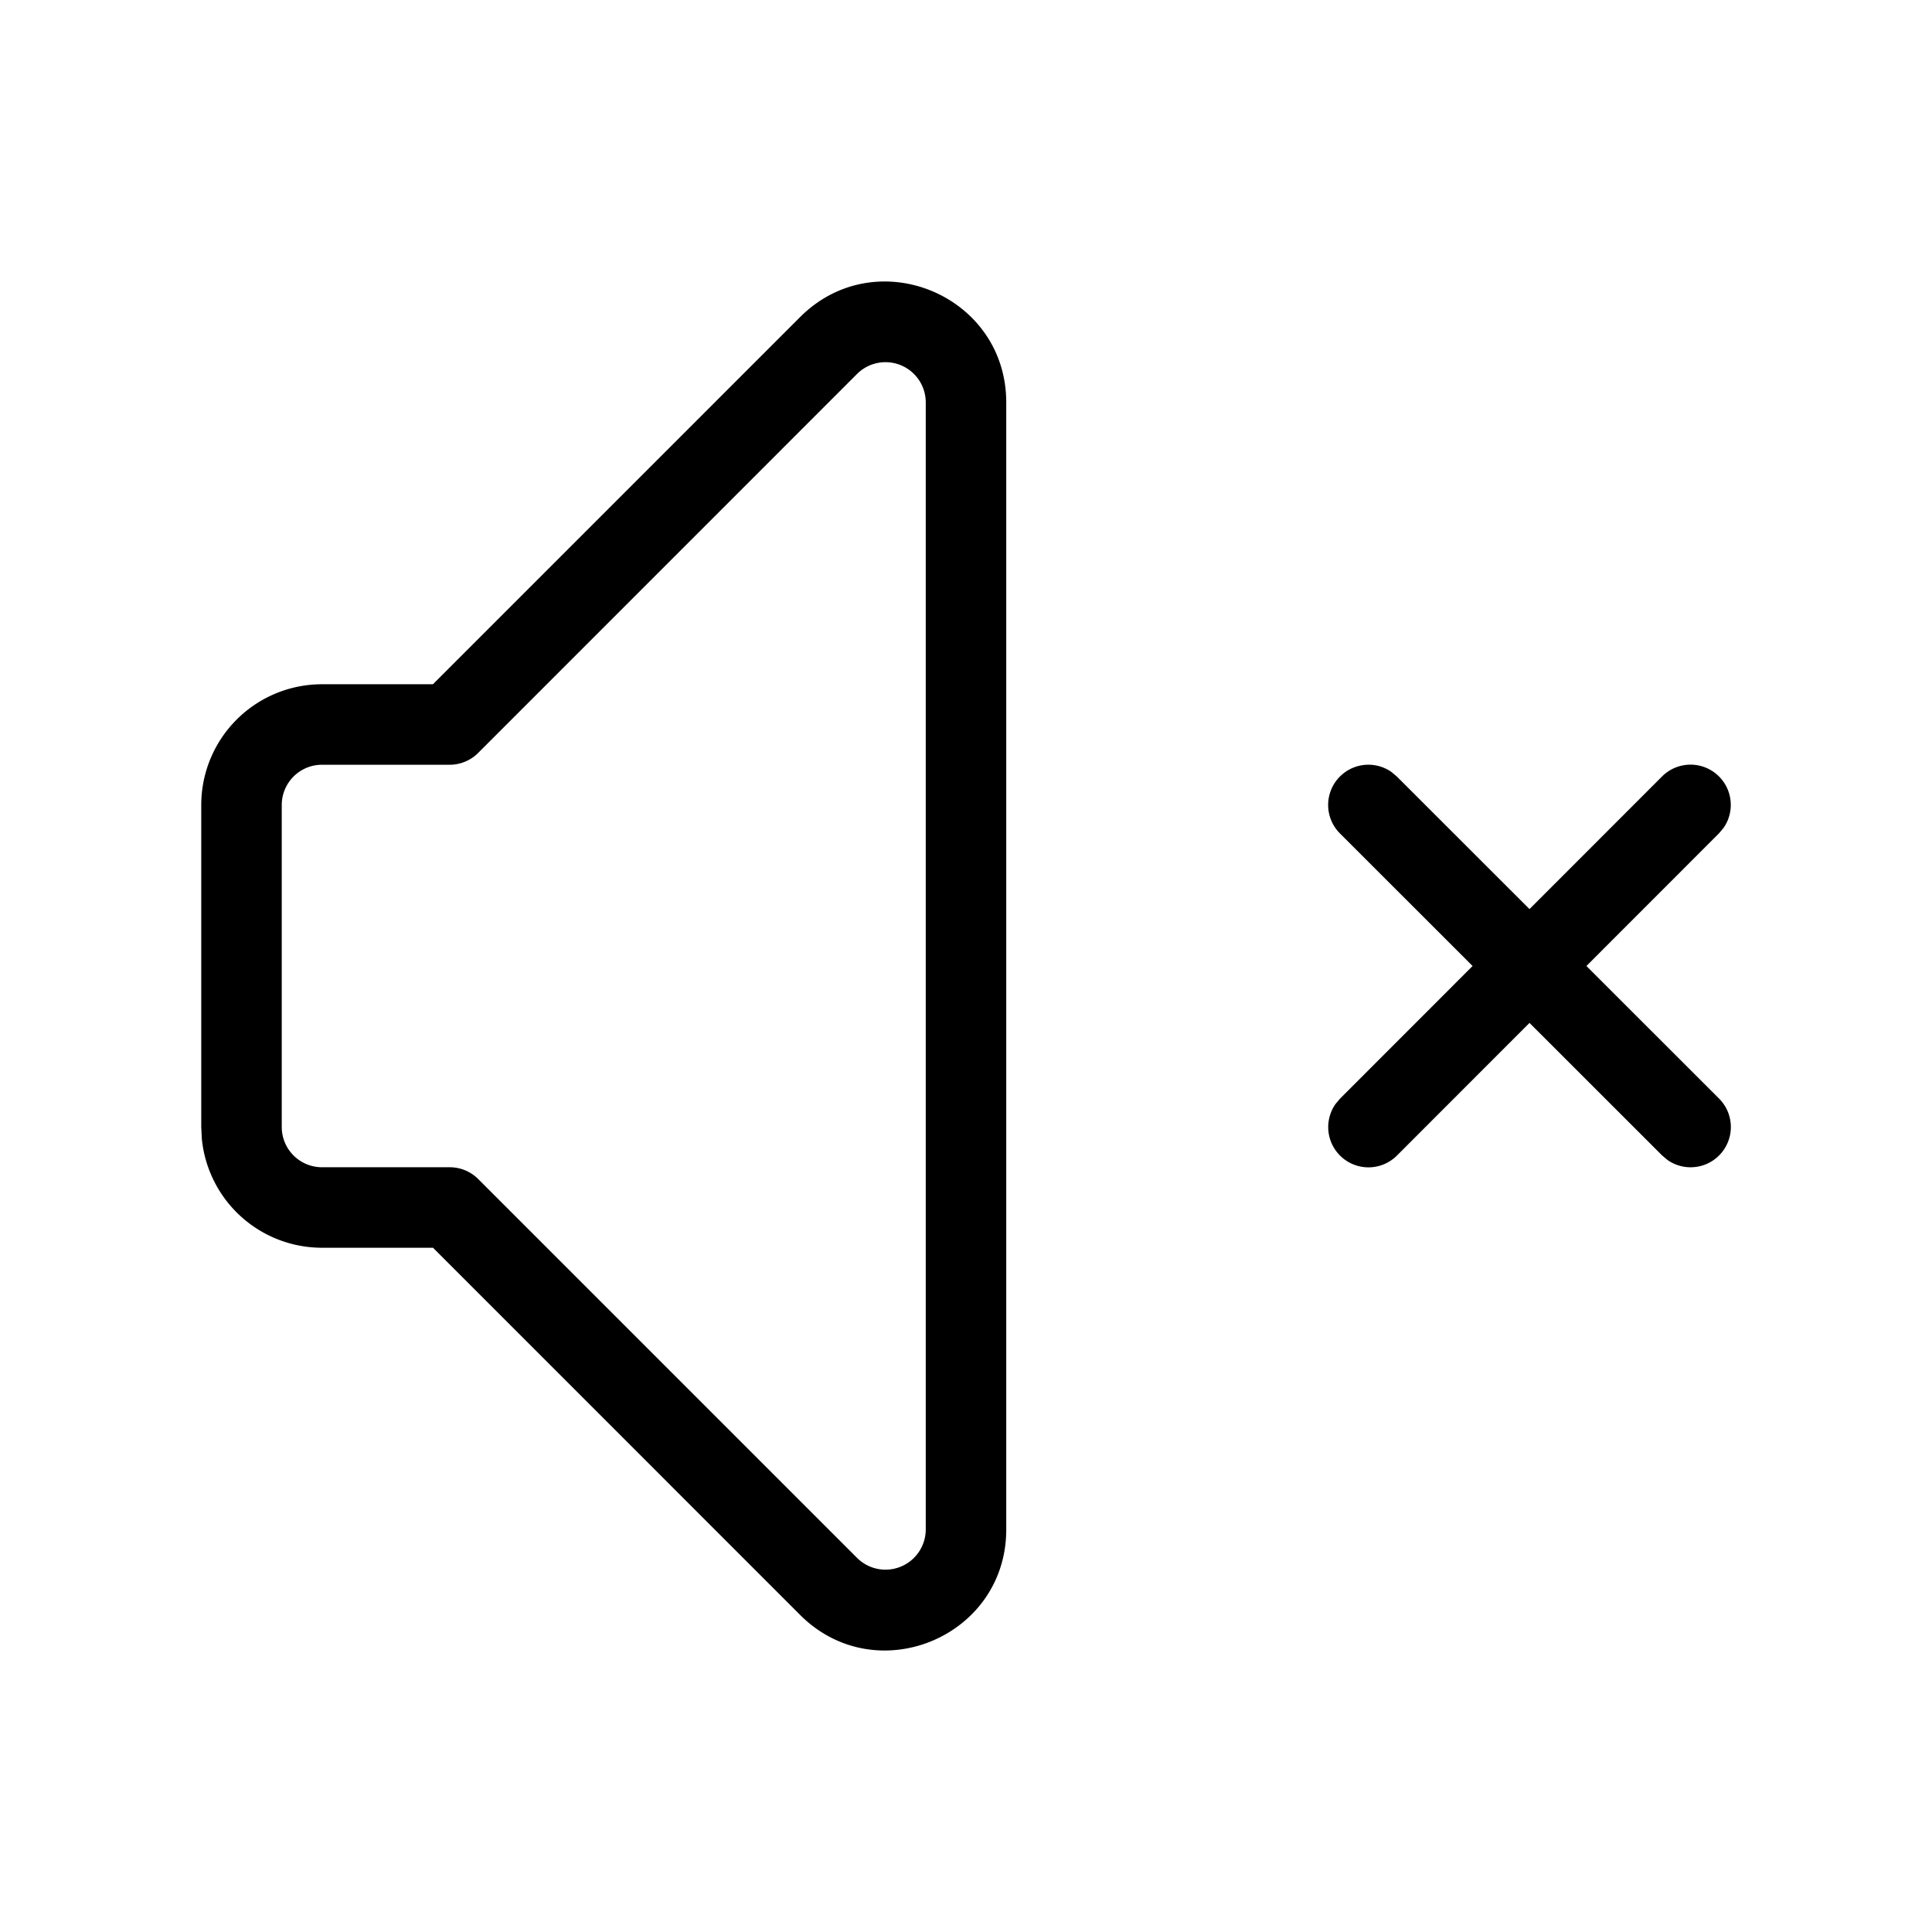 <svg xmlns="http://www.w3.org/2000/svg" viewBox="0 0 24 24" fill="currentColor"><path d="M9.939 3.939C10.884 2.994 12.5 3.664 12.5 5h0v14c0 1.336-1.616 2.006-2.561 1.061h0L5.379 15.5H4a1.5 1.5 0 0 1-1.493-1.356h0L2.5 14v-4A1.5 1.5 0 0 1 4 8.5h0 1.378zM11.5 5a.5.5 0 0 0-.854-.354h0L5.939 9.354a.5.5 0 0 1-.354.146h0H4a.5.5 0 0 0-.5.5h0v4a.5.5 0 0 0 .5.5h0 1.586a.5.5 0 0 1 .354.146h0l4.707 4.707A.5.5 0 0 0 11.5 19h0zm5.784 4.589l.069.058L19 11.293l1.646-1.647a.5.5 0 0 1 .765.638l-.058.069L19.707 12l1.647 1.646a.5.5 0 0 1-.638.765l-.069-.058L19 12.707l-1.646 1.647a.5.5 0 0 1-.765-.638l.058-.069L18.293 12l-1.647-1.646a.5.5 0 0 1 .638-.765z"/></svg>
